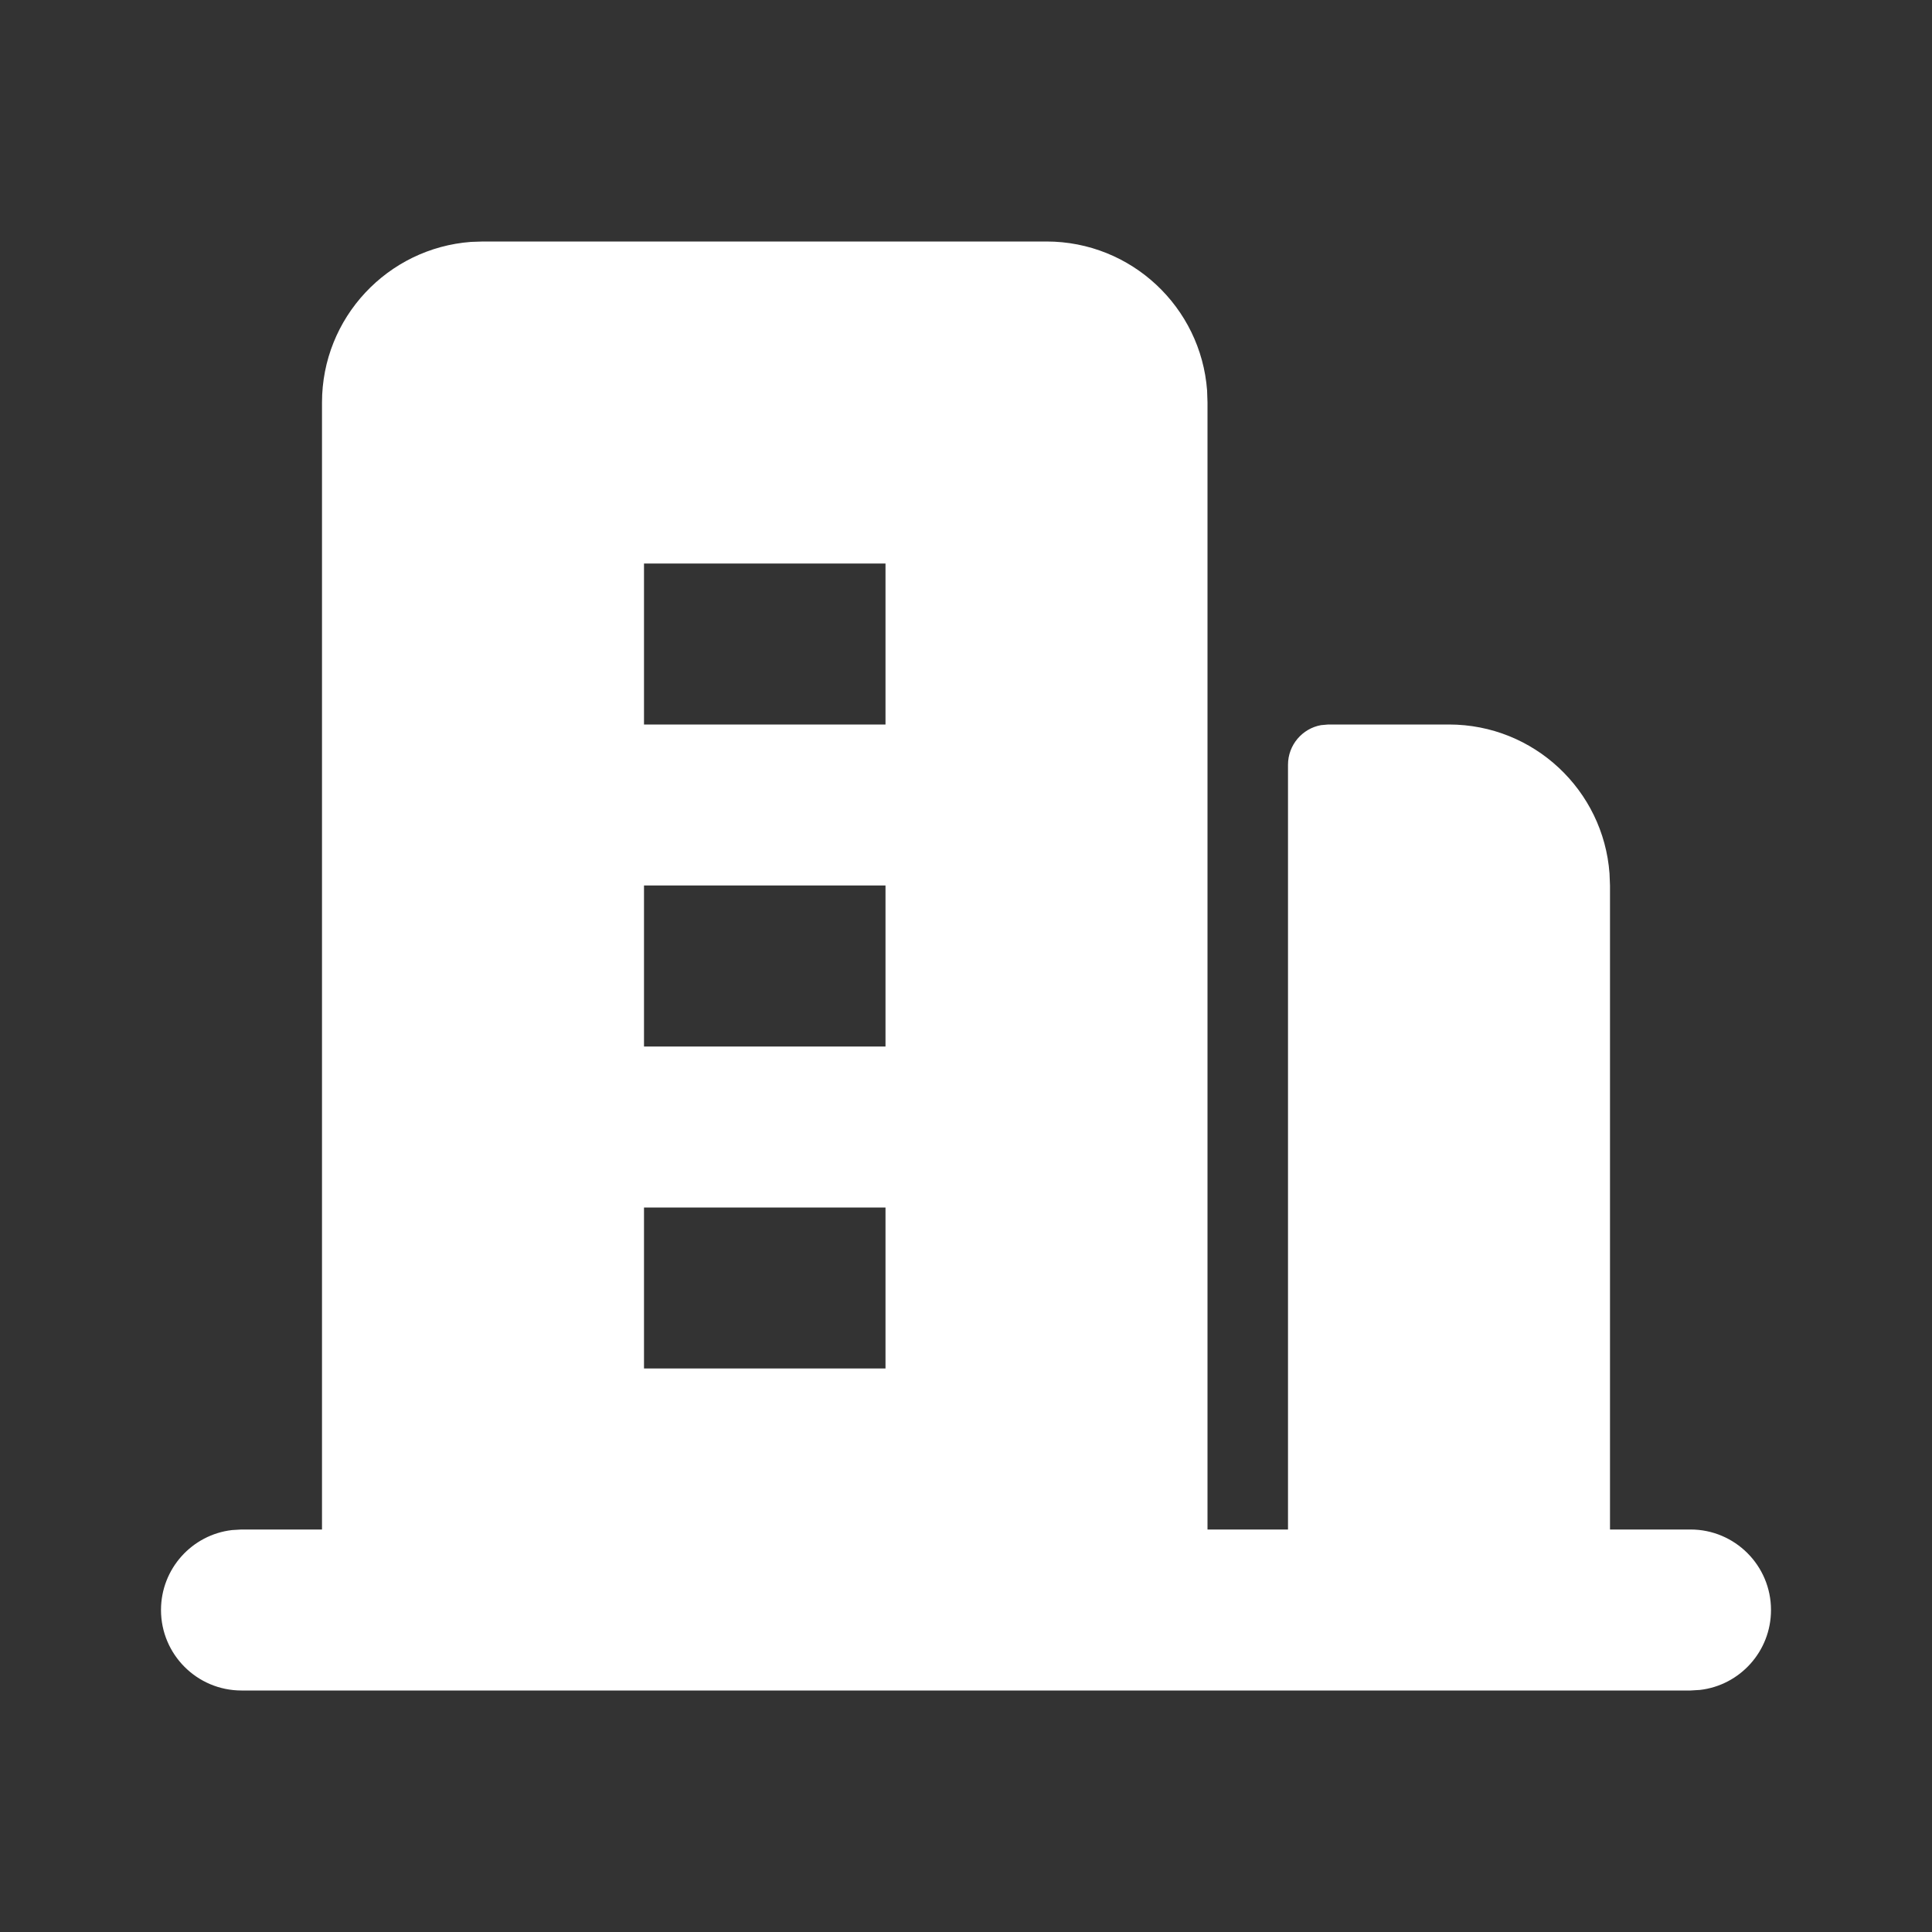 <svg width="24" height="24" viewBox="0 0 24 24" fill="none" xmlns="http://www.w3.org/2000/svg">
<rect x="0" y="0" width="24" height="24" fill="#333333" stroke="none"/>
<g clip-path="url(#clip0_3179_206376)">
<path fill-rule="evenodd" clip-rule="evenodd" d="M13 3C14.054 3 14.918 3.816 14.995 4.851L15 5V19H16V9.5C16 9.255 16.177 9.05 16.41 9.008L16.5 9H18C19.054 9 19.918 9.816 19.994 10.851L20 11V19H21C21.552 19 22 19.448 22 20C22 20.513 21.614 20.936 21.117 20.993L21 21H3C2.448 21 2 20.552 2 20C2 19.487 2.386 19.064 2.883 19.007L3 19H4V5C4 3.946 4.816 3.082 5.851 3.005L6 3H13ZM11 15H8V17H11V15ZM11 11H8V13H11V11ZM11 7H8V9H11V7Z" fill="#ffffff"/>
</g>
<defs>
<clipPath id="clip0_3179_206376">
<rect width="24" height="24" fill="white"/>
</clipPath>
</defs>
</svg>
